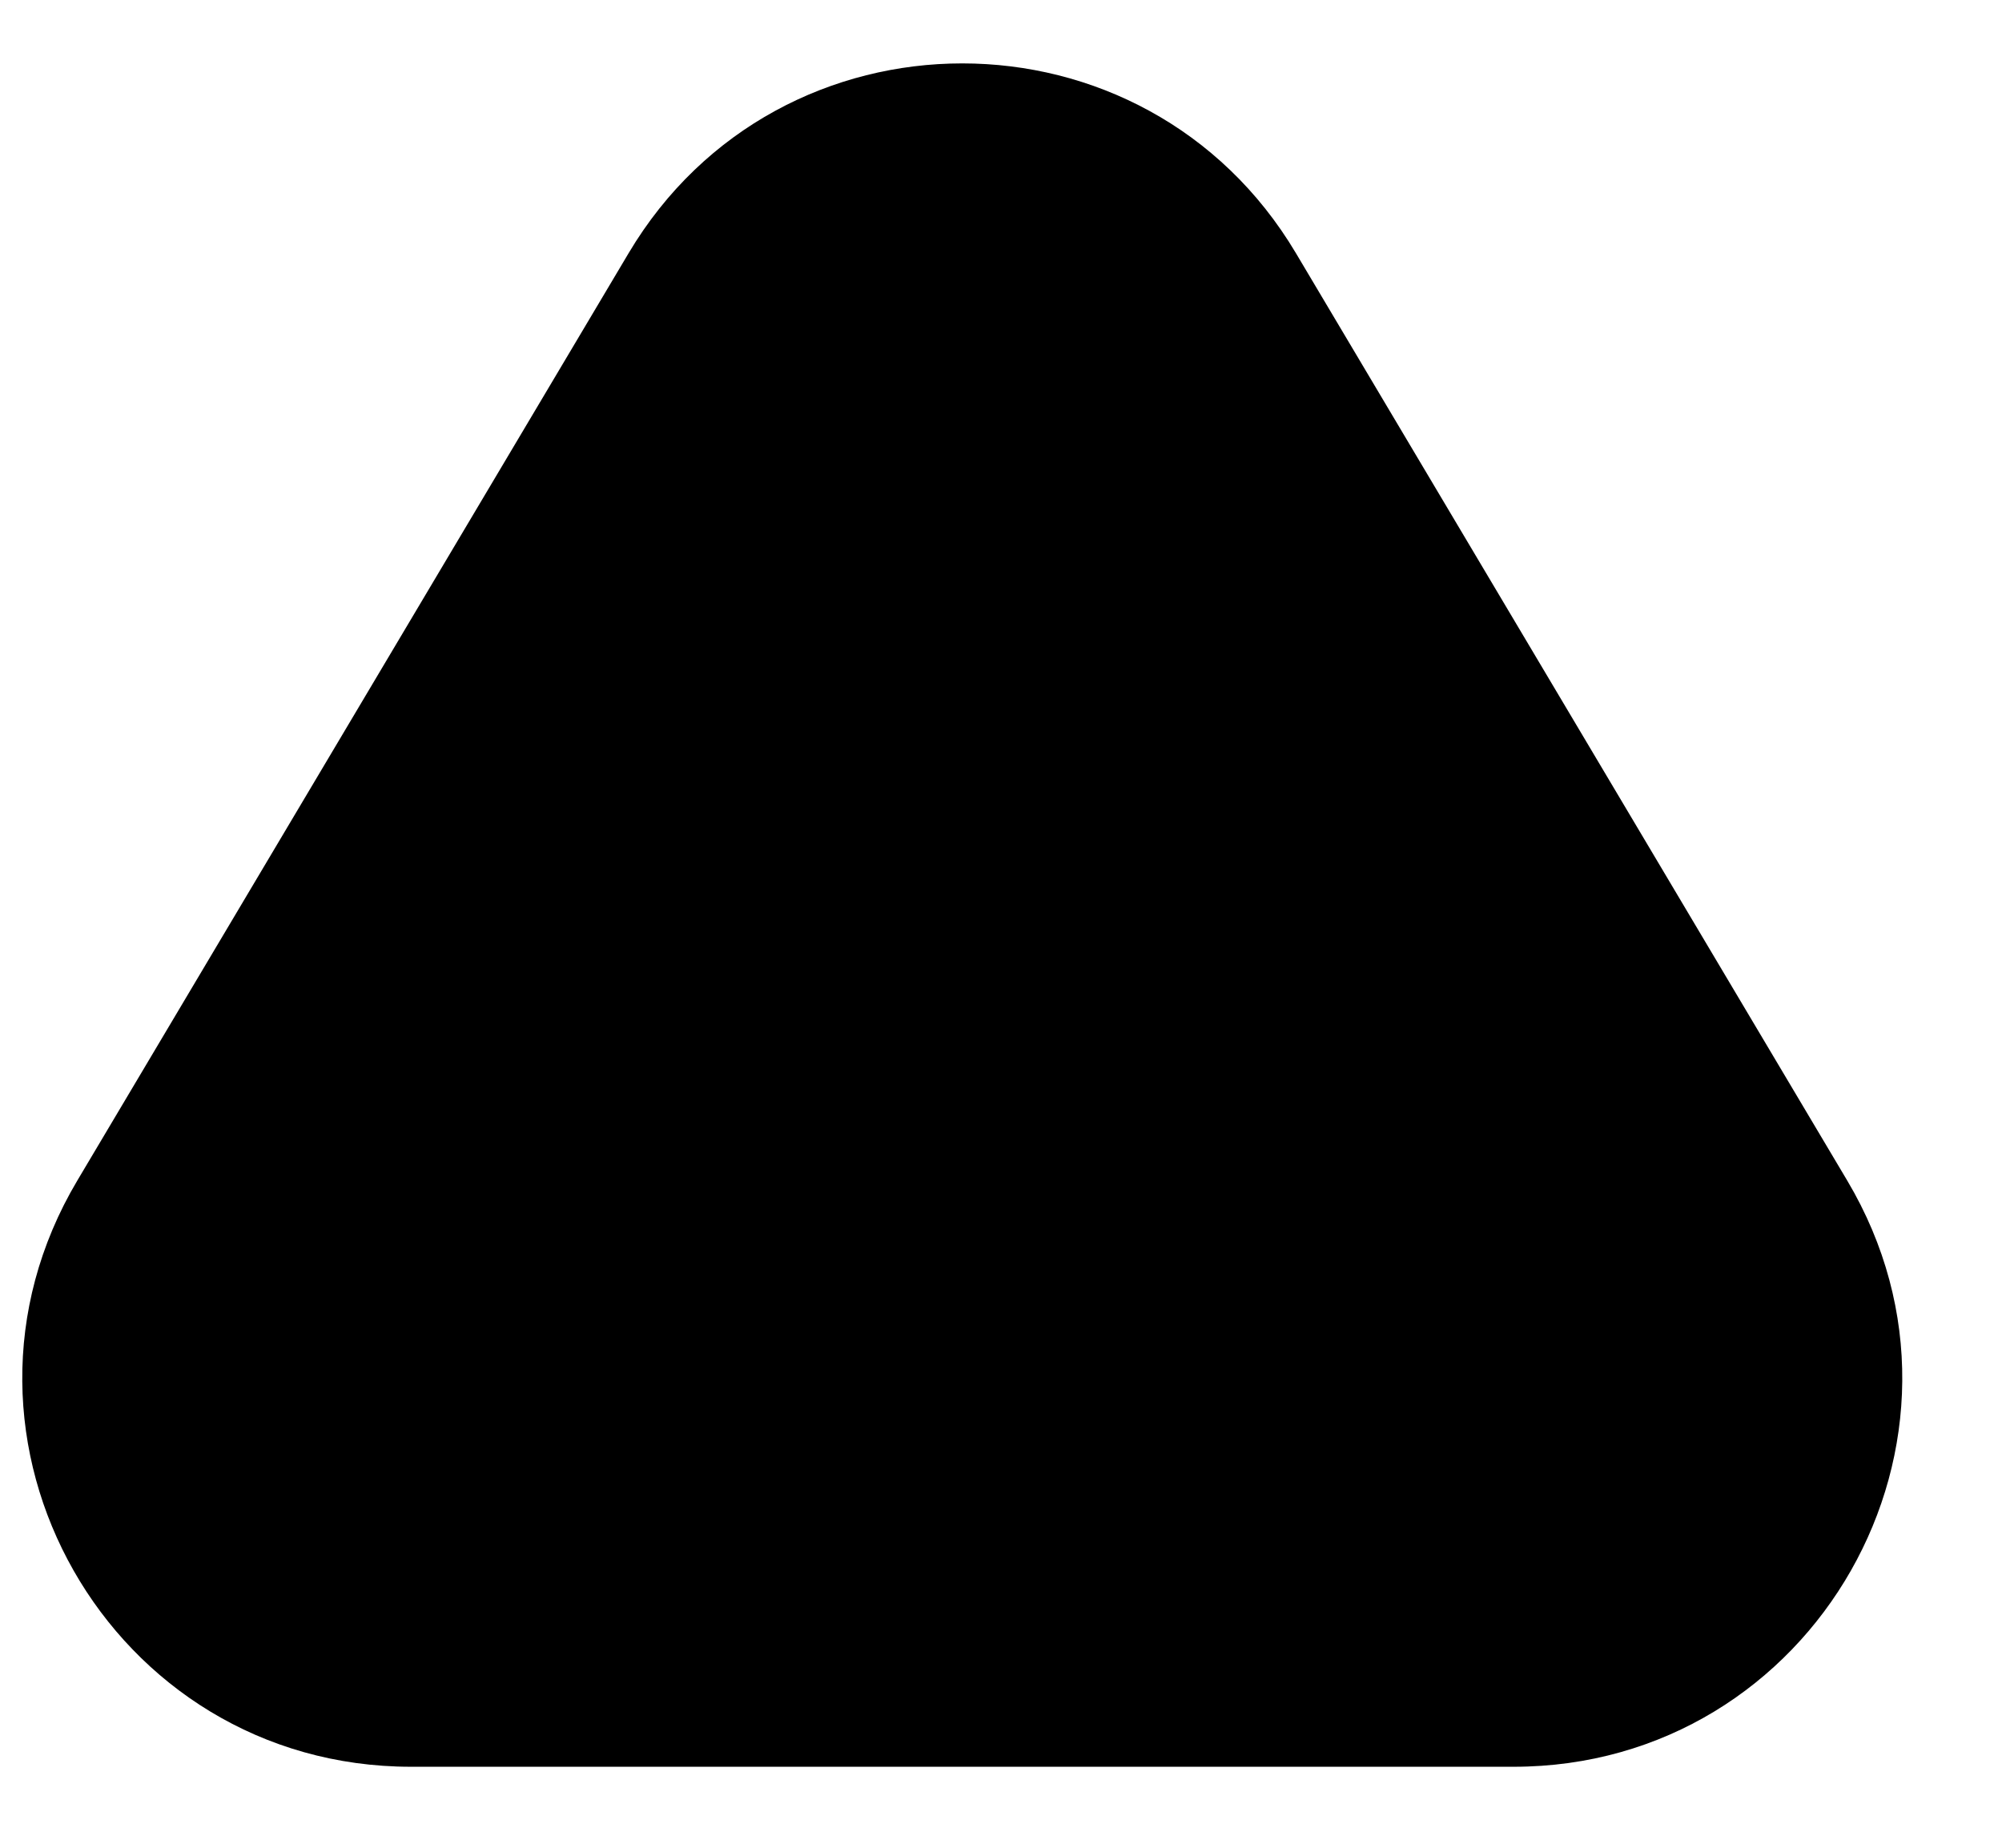 <?xml version="1.0" encoding="utf-8"?>
<svg xmlns="http://www.w3.org/2000/svg" fill="none" height="100%" overflow="visible" preserveAspectRatio="none" style="display: block;" viewBox="0 0 13 12" width="100%">
<path d="M4.082 1.644C5.059 0.001 7.438 0.001 8.415 1.644L11.995 7.667C12.993 9.346 11.783 11.474 9.828 11.474H2.669C0.714 11.474 -0.496 9.346 0.502 7.667L4.082 1.644Z" fill="black" id="Polygon 1"/>
</svg>